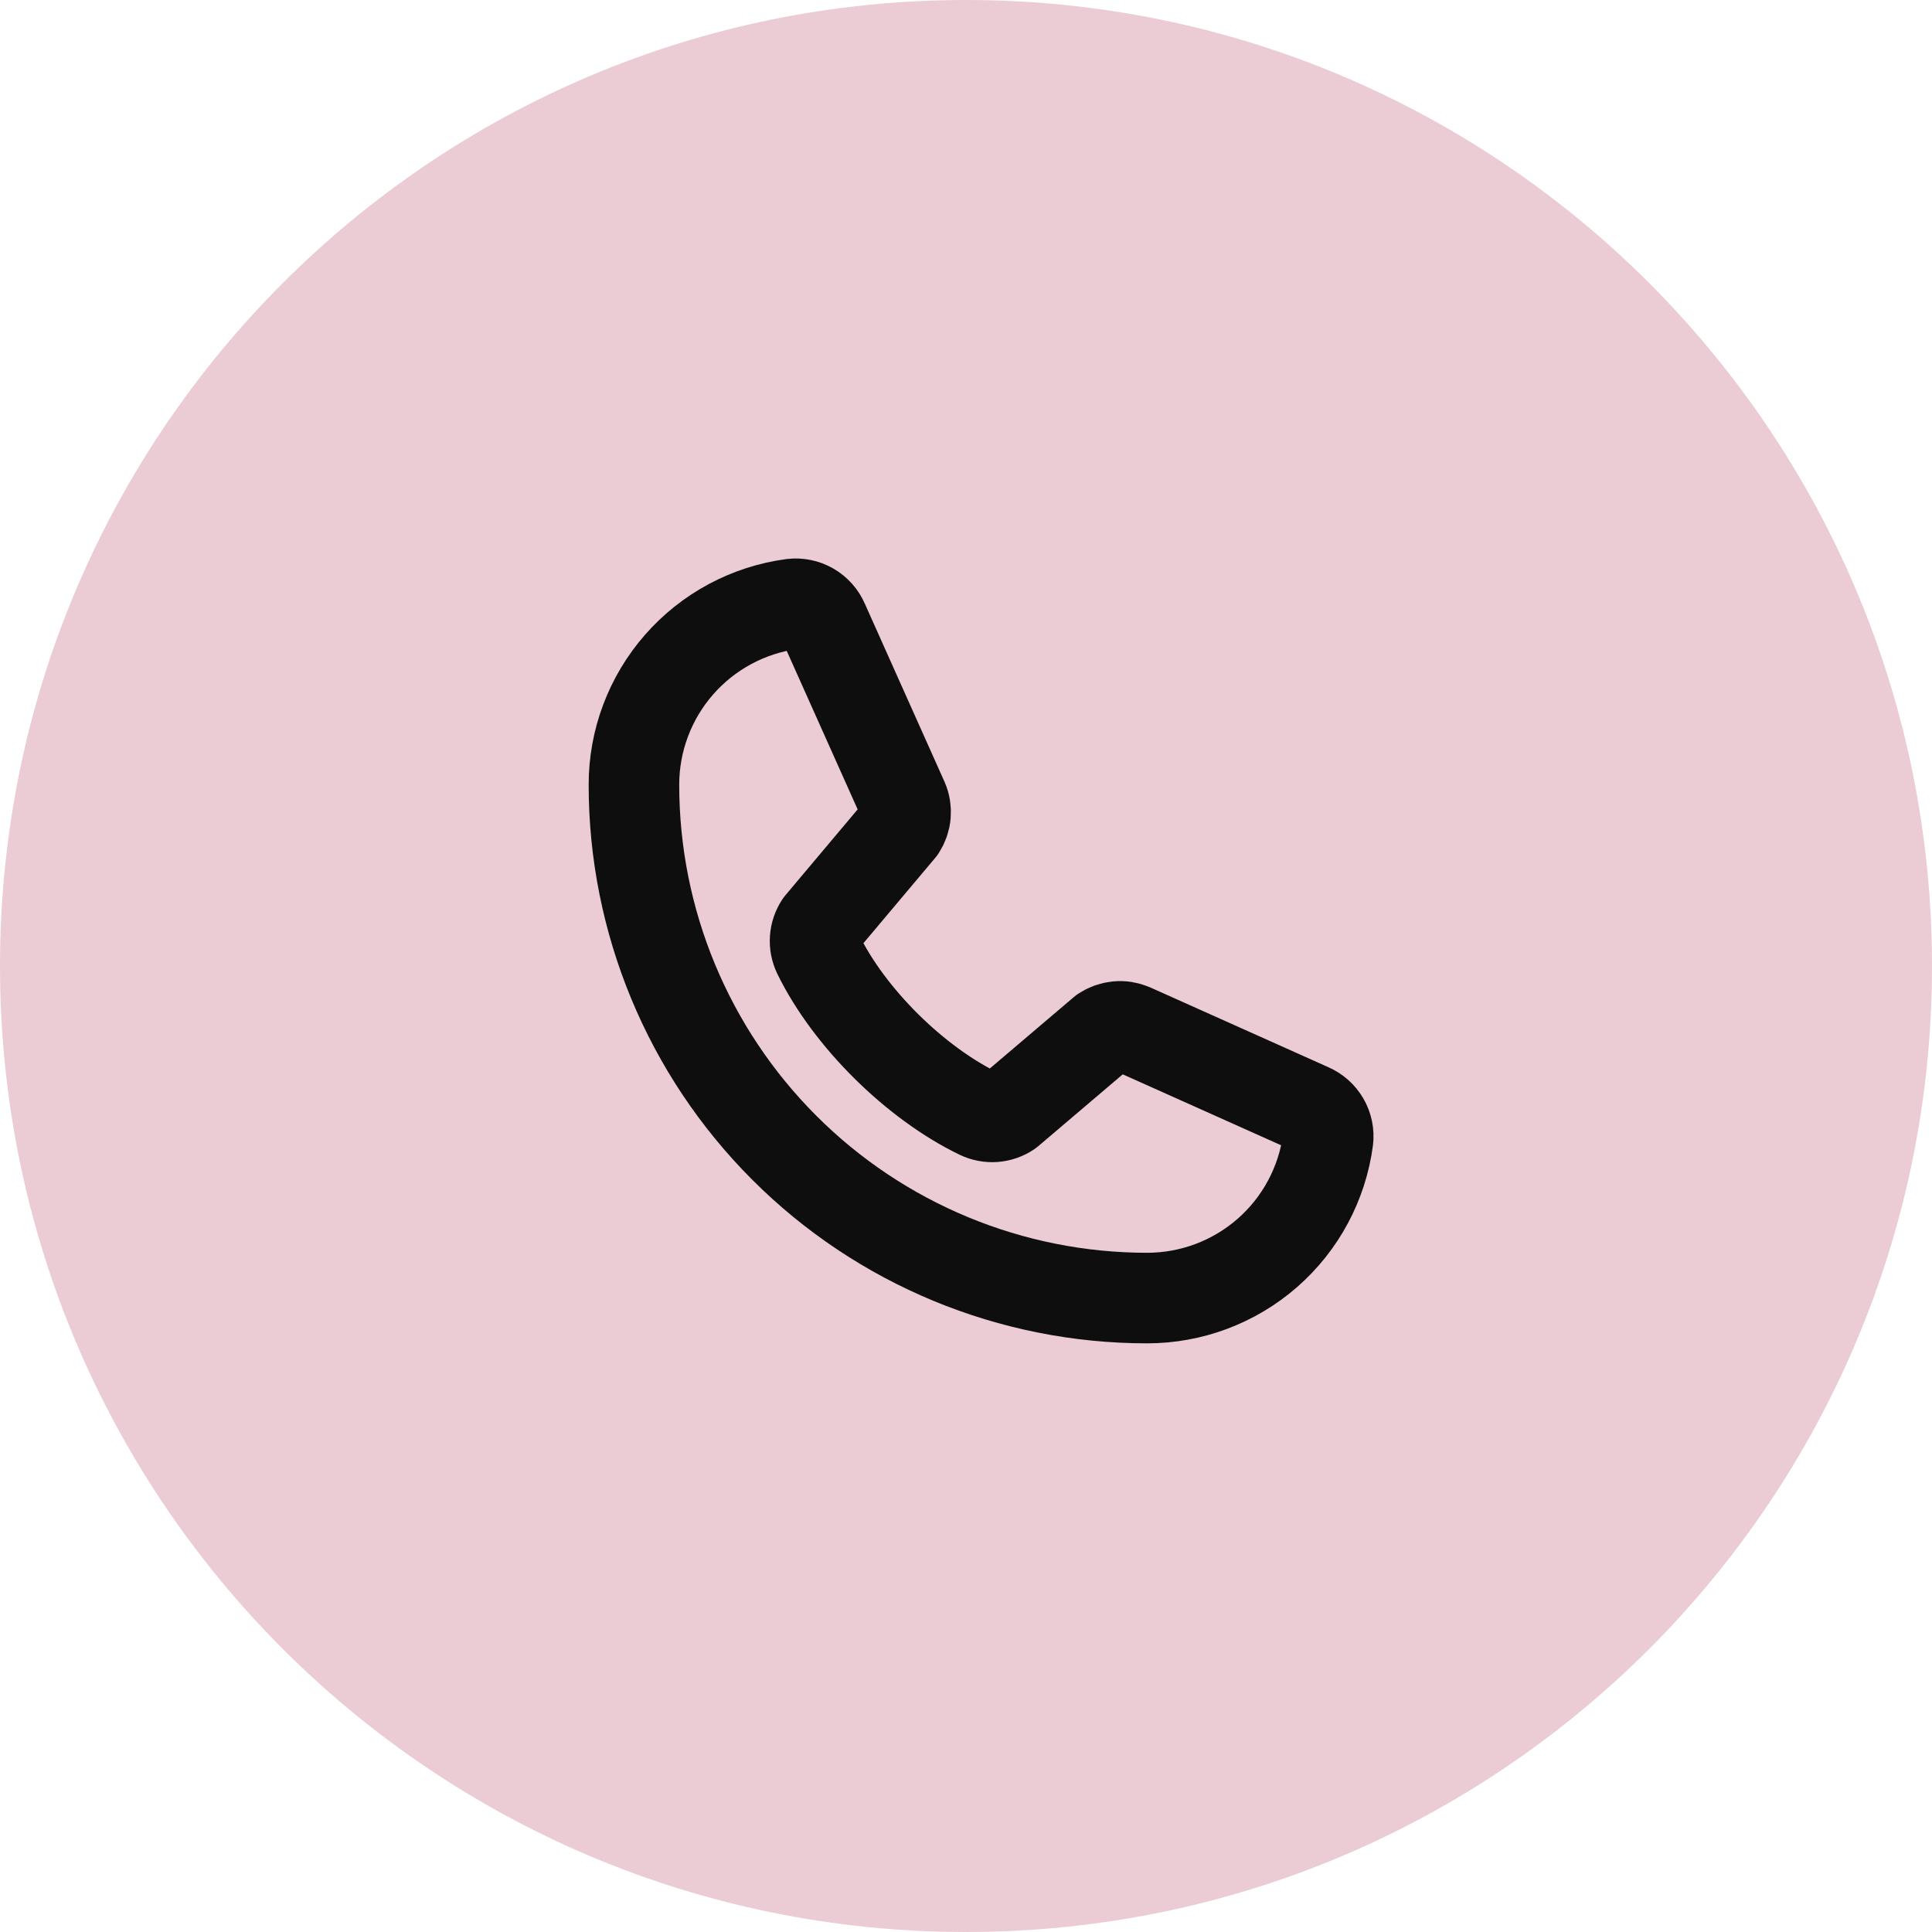 <svg width="32" height="32" viewBox="0 0 32 32" fill="none" xmlns="http://www.w3.org/2000/svg">
<path d="M0 16C0 7.163 7.163 0 16 0C24.837 0 32 7.163 32 16C32 24.837 24.837 32 16 32C7.163 32 0 24.837 0 16Z" fill="#EBCCD4"/>
<path d="M18.274 17.084C18.344 17.038 18.423 17.01 18.506 17.002C18.589 16.994 18.672 17.008 18.749 17.041L21.696 18.361C21.796 18.404 21.878 18.477 21.933 18.571C21.987 18.664 22.009 18.773 21.996 18.88C21.899 19.606 21.542 20.271 20.991 20.753C20.439 21.235 19.732 21.5 19 21.5C16.746 21.5 14.584 20.605 12.99 19.01C11.396 17.416 10.5 15.254 10.5 13C10.499 12.268 10.765 11.56 11.247 11.009C11.729 10.458 12.394 10.101 13.12 10.004C13.227 9.991 13.336 10.013 13.429 10.067C13.523 10.121 13.596 10.204 13.639 10.304L14.959 13.254C14.992 13.329 15.005 13.412 14.998 13.494C14.991 13.576 14.963 13.655 14.918 13.724L13.582 15.312C13.535 15.384 13.507 15.466 13.501 15.552C13.495 15.638 13.512 15.723 13.549 15.801C14.066 16.859 15.159 17.939 16.221 18.451C16.298 18.488 16.384 18.504 16.47 18.498C16.556 18.491 16.639 18.462 16.71 18.414L18.274 17.084Z" stroke="#0E0E0E" stroke-width="1.5" stroke-linecap="round" stroke-linejoin="round"/>
</svg>
